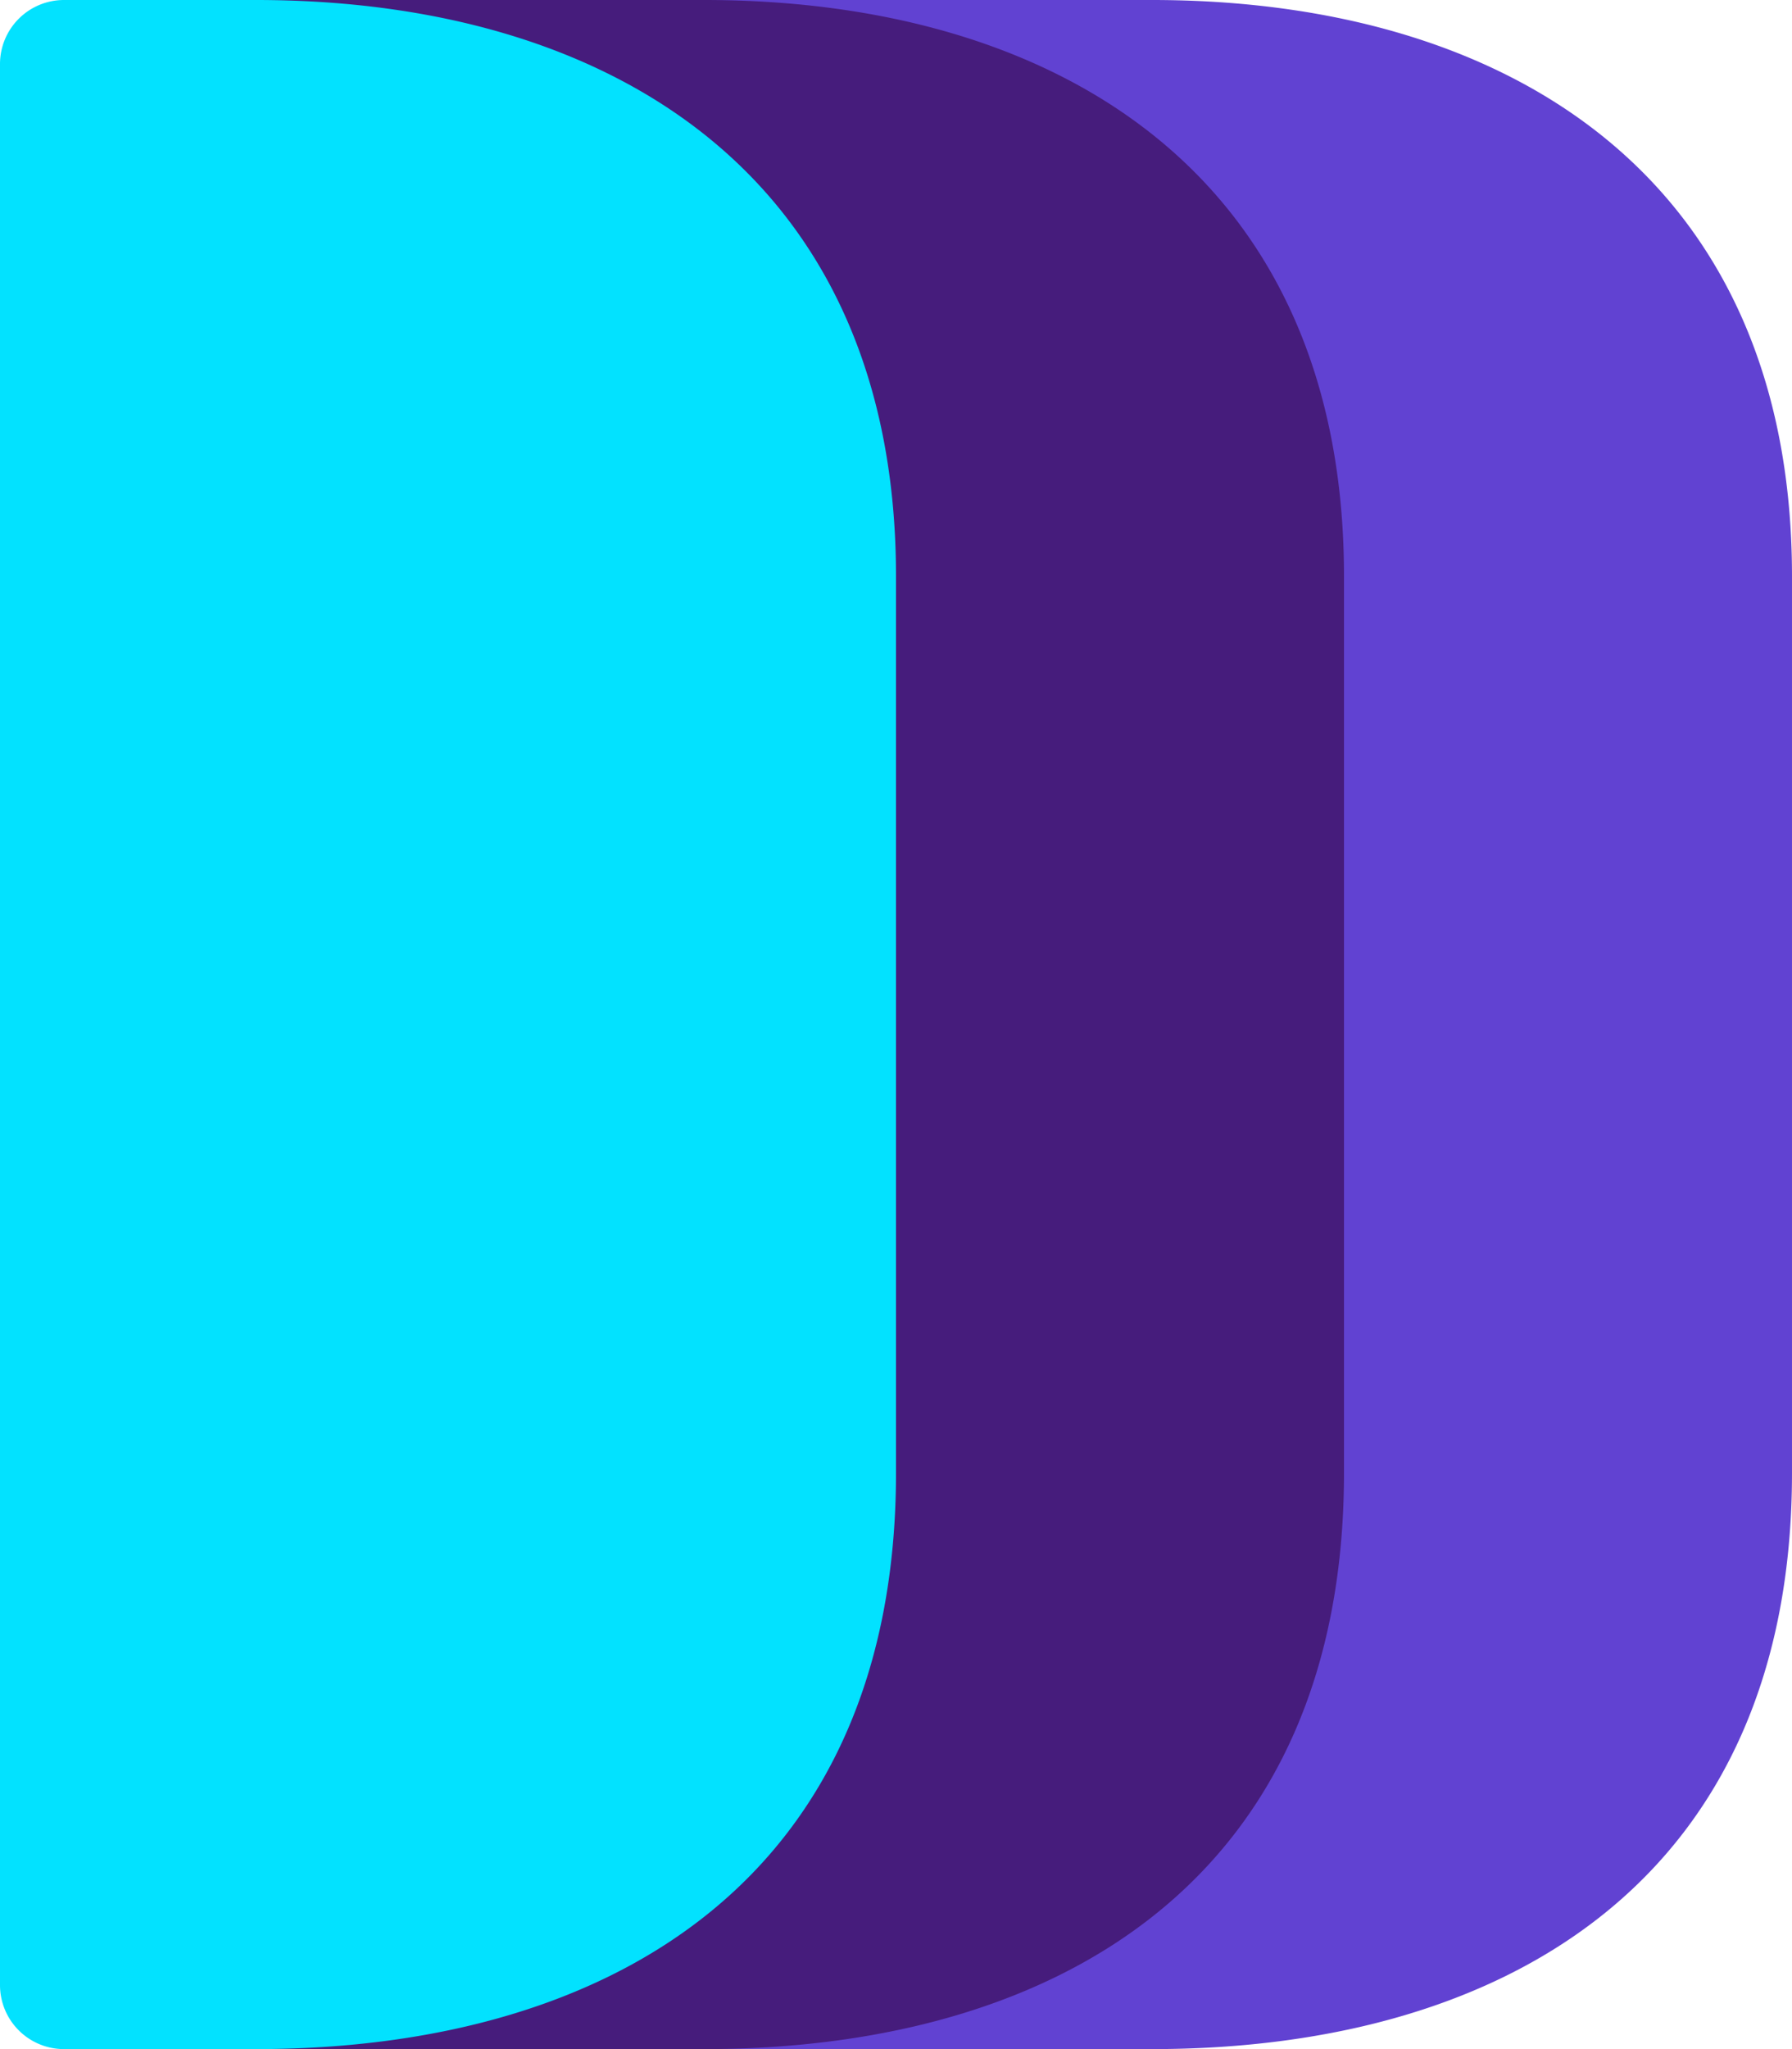 <svg width="28" height="32" xmlns="http://www.w3.org/2000/svg"><g fill="none" fill-rule="evenodd"><path d="M3 0h15c5.615 0 10 2.813 10 9v14c0 6.271-4.385 9-10 9H3a1 1 0 0 1-1-1V1a1 1 0 0 1 1-1z" fill="#6142D2"/><path d="M2 0h9c5.615 0 10 2.813 10 9v14c0 6.271-4.385 9-10 9H2a1 1 0 0 1-1-1V1a1 1 0 0 1 1-1z" fill="#461C7C"/><path d="M1 0h3c5.615 0 10 2.813 10 9v14c0 6.271-4.385 9-10 9H1a1 1 0 0 1-1-1V1a1 1 0 0 1 1-1z" fill="#02E2FF"/></g></svg>
